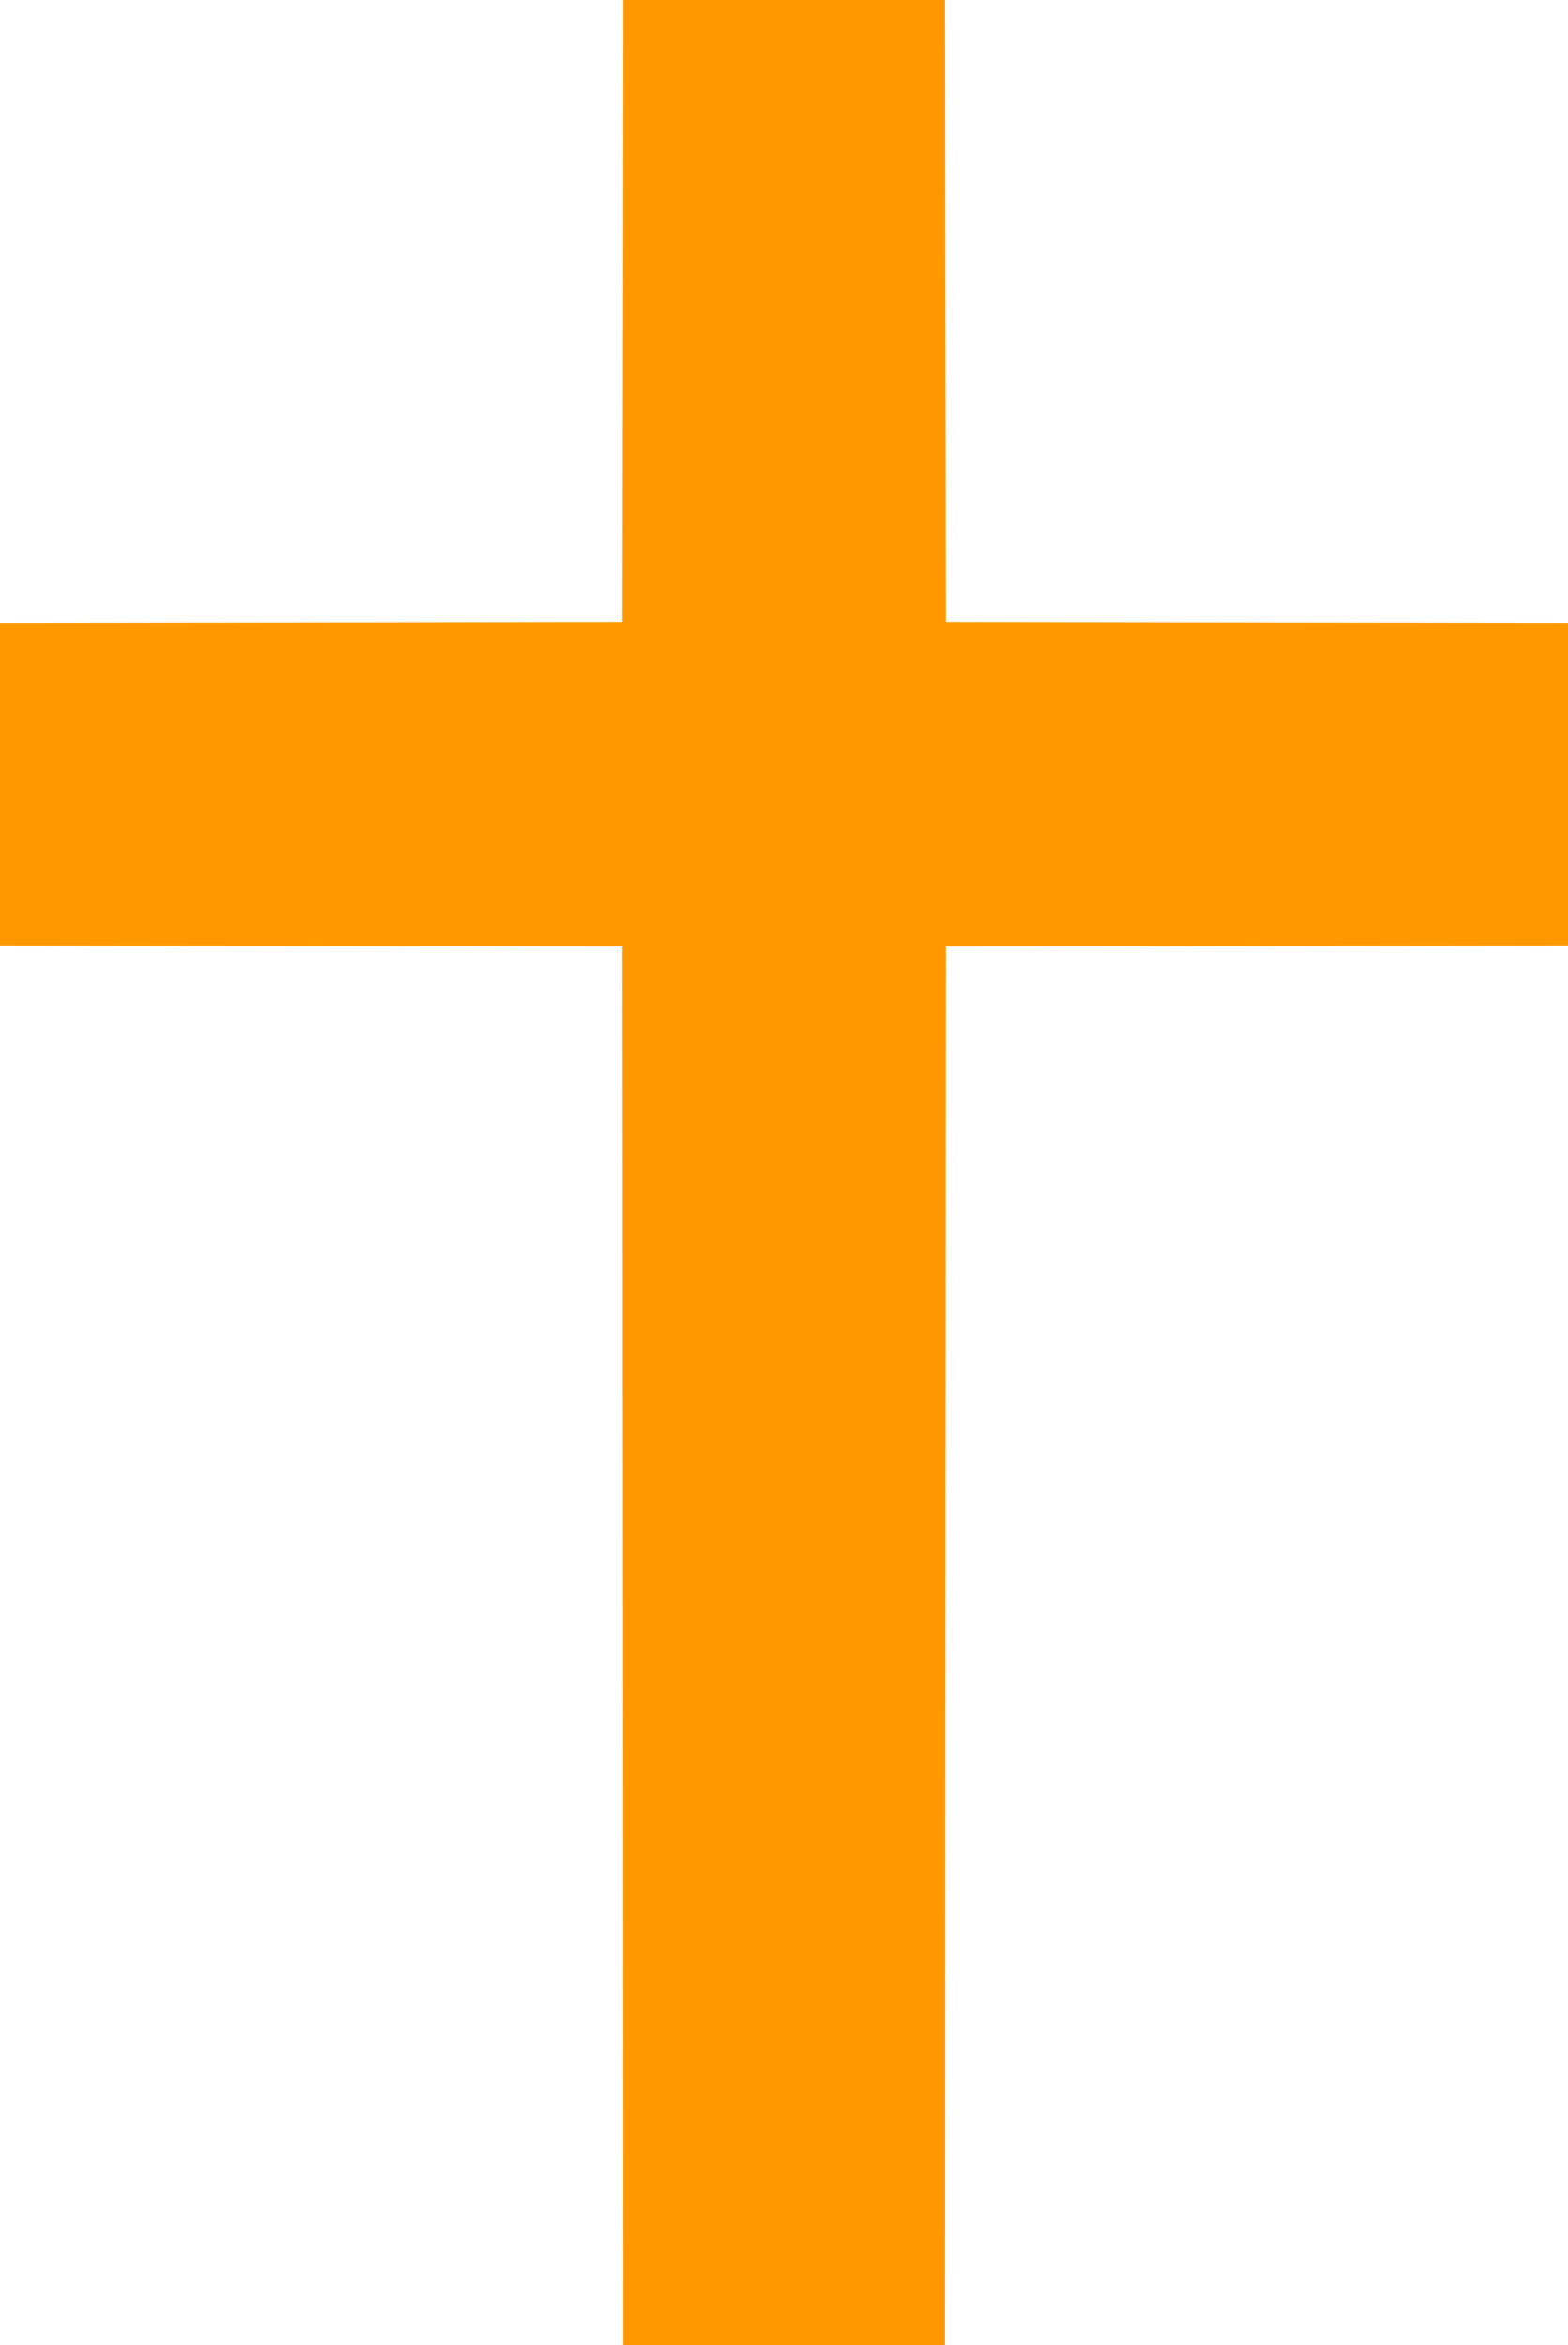 <?xml version="1.0" standalone="no"?>
<!DOCTYPE svg PUBLIC "-//W3C//DTD SVG 20010904//EN"
 "http://www.w3.org/TR/2001/REC-SVG-20010904/DTD/svg10.dtd">
<svg version="1.0" xmlns="http://www.w3.org/2000/svg"
 width="856pt" height="1280pt" viewBox="0 0 856 1280"
 preserveAspectRatio="xMidYMid meet">
<g transform="translate(0,1280) scale(0.1,-0.1)"
fill="#ff9800" stroke="none">
<path d="M3398 11103 l-3 -1698 -1698 -3 -1697 -2 0 -880 0 -880 1697 -2 1698
-3 3 -3817 2 -3818 880 0 880 0 2 3818 3 3817 1698 3 1697 2 0 880 0 880
-1697 2 -1698 3 -3 1698 -2 1697 -880 0 -880 0 -2 -1697z"/>
</g>
</svg>
